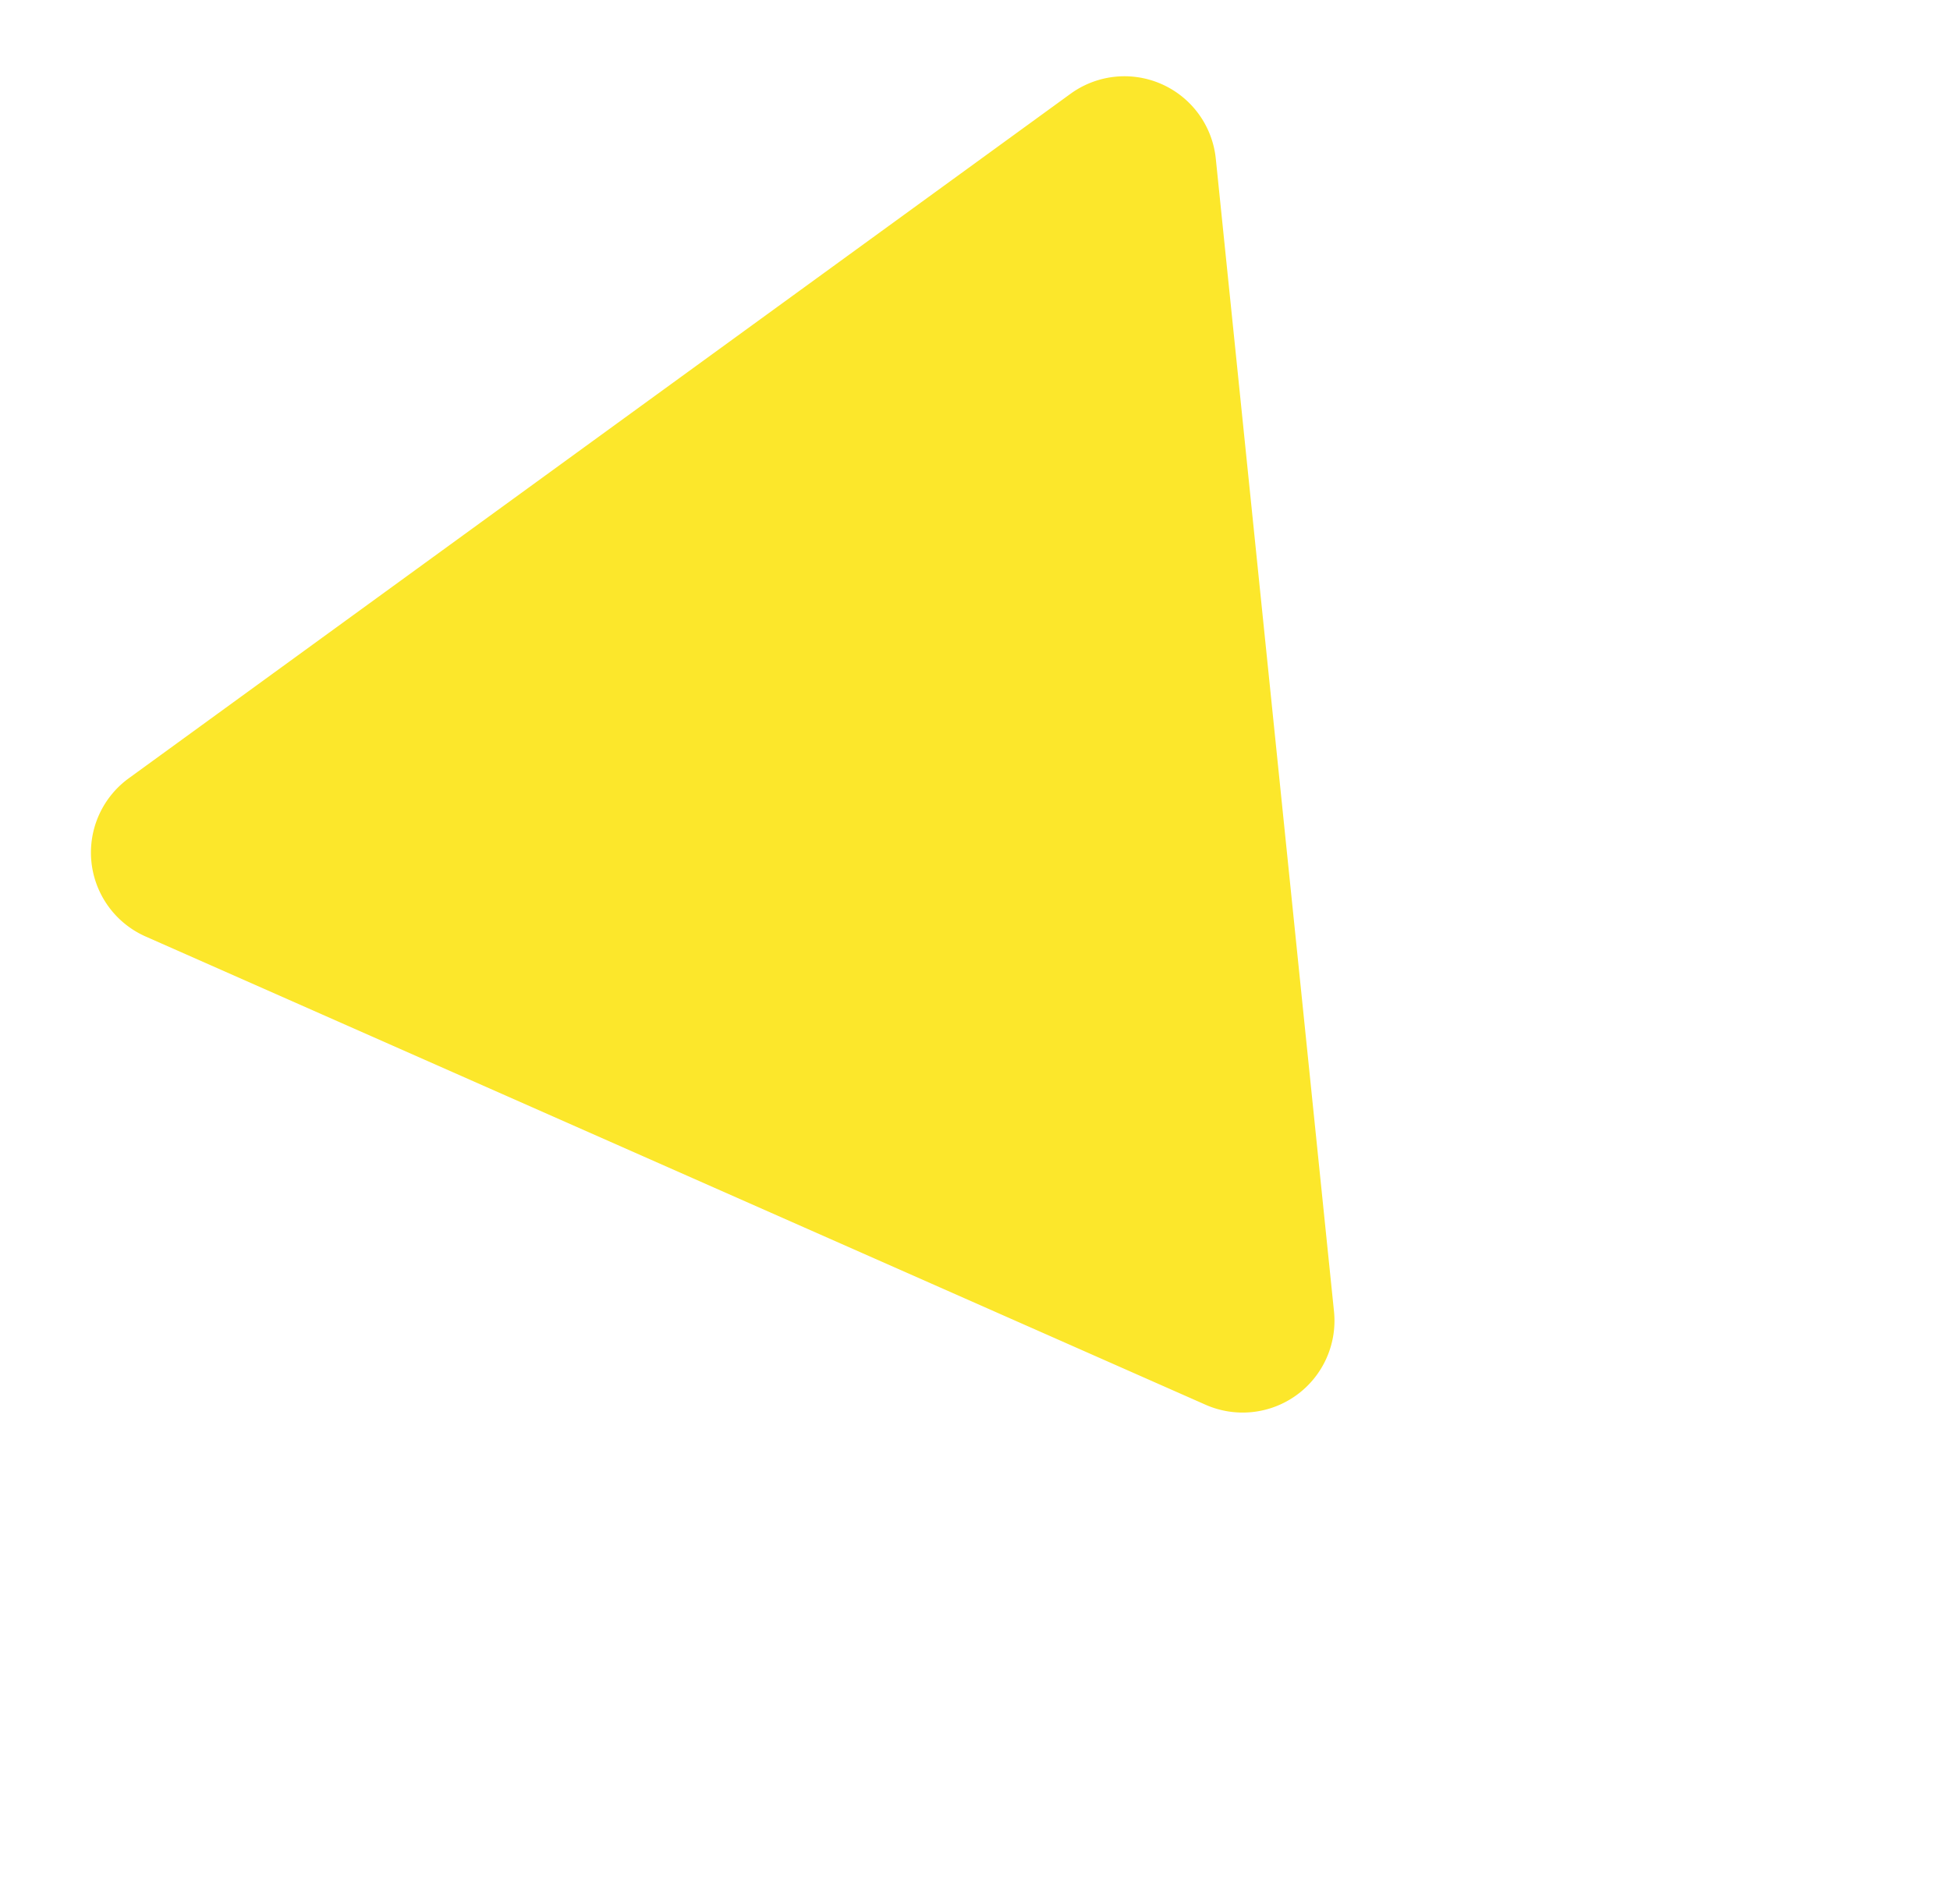 <?xml version="1.0" encoding="UTF-8"?>
<svg xmlns="http://www.w3.org/2000/svg" width="191.196" height="186.712" viewBox="0 0 191.196 186.712">
  <path id="Polygon_27" d="M64.924,13.394a9,9,0,0,1,15.564,0l57.068,98.226a9,9,0,0,1-7.782,13.521H15.638A9,9,0,0,1,7.856,111.62Z" transform="matrix(-0.809, 0.588, -0.588, -0.809, 191.196, 101.241)" fill="#fce72b"></path>
</svg>
